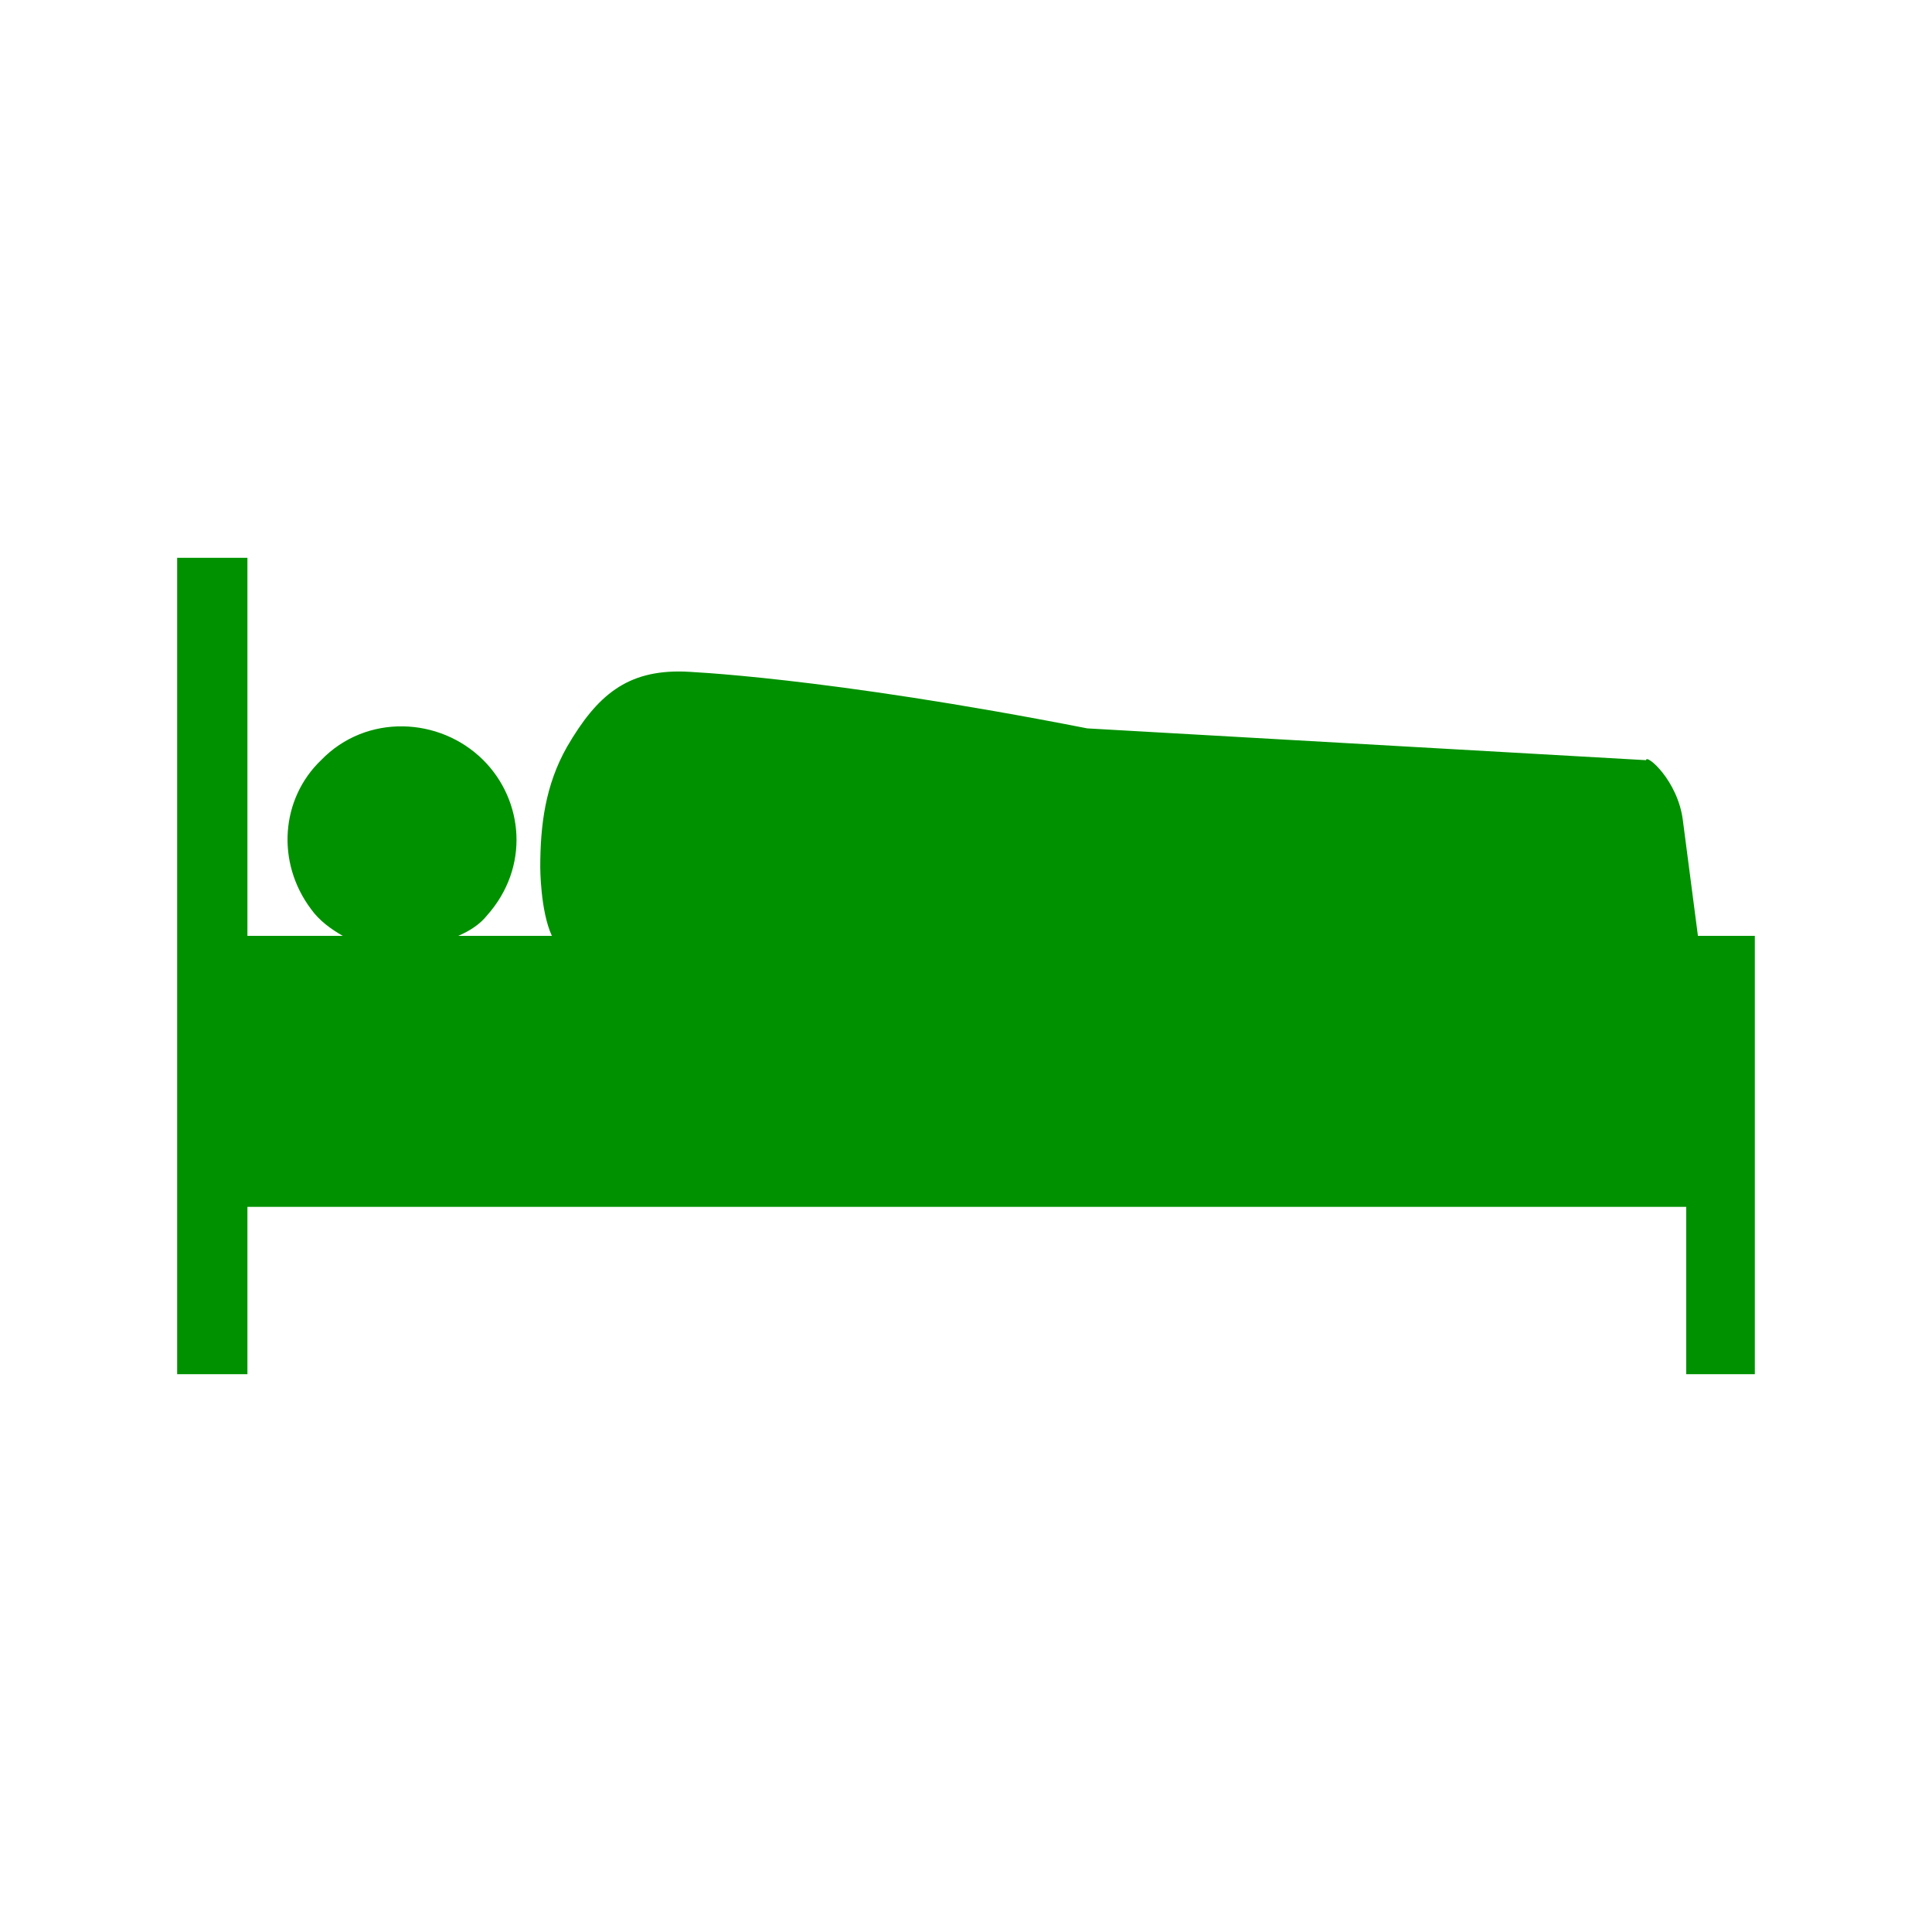 <?xml version="1.0" encoding="utf-8"?>
<!-- Generator: Adobe Illustrator 26.5.1, SVG Export Plug-In . SVG Version: 6.00 Build 0)  -->
<svg version="1.1" id="文字" xmlns="http://www.w3.org/2000/svg" xmlns:xlink="http://www.w3.org/1999/xlink" x="0px" y="0px"
	 width="200px" height="200px" viewBox="0 0 200 200" style="enable-background:new 0 0 200 200;" xml:space="preserve">
<style type="text/css">
	.st0{display:none;}
	.st1{display:inline;fill:#009100;}
	.st2{display:none;fill:#009100;}
	.st3{clip-path:url(#SVGID_00000112620010270316029420000007423060888624606615_);fill:#009100;}
</style>
<g class="st0">
	<path class="st1" d="M18.339,181.577v-77.112h89.473v77.112H18.339z M25.552,140.703v14.254l75.222-38.126v-5.324H83.082
		L25.552,140.703z M25.552,111.507v15.972l31.425-15.972H25.552z M25.552,168.181v6.183H44.1l56.674-29.883v-14.426L25.552,168.181z
		 M100.775,174.364v-16.659l-31.257,16.659H100.775z M146.801,49.165h34.859v125.542h-67.49V97.939H73.64V49.165h31.6v-9.961
		c0-11.507,9.274-20.781,20.777-20.781c11.511,0,20.785,9.274,20.785,20.781V49.165z M139.756,49.165v-9.961
		c0-7.557-6.183-13.739-13.739-13.739c-7.557,0-13.739,6.183-13.739,13.739v9.961H139.756z"/>
</g>
<path class="st2" d="M80.907,86.611c0-5.629,4.895-9.301,8.566-13.462c3.182-3.916,2.692-15.175,2.692-22.762
	c0-6.364-2.937-20.315-3.427-23.741c-0.245-1.469-0.734-2.937-2.203-2.937c-1.469,0-2.203,0.49-2.692,2.937
	c-0.49,3.182-1.958,32.308-4.65,32.308c-2.448,0-2.448-30.35-2.937-34.511c-0.245-1.224-1.224-2.692-2.692-2.692
	c-1.469,0-2.692,1.469-2.692,2.692c-0.734,4.161-0.734,34.511-3.182,34.511c-2.448,0-3.916-29.126-4.65-32.308
	c-0.245-2.448-0.979-2.937-2.448-2.937c-1.469,0-2.203,1.469-2.448,2.937c-0.49,3.427-3.427,17.378-3.427,23.741
	c0,7.587-0.49,18.846,2.692,22.762c3.671,4.161,8.566,7.832,8.566,13.462v87.623c0,4.161,3.427,7.343,7.587,7.343
	c0,0,7.343-0.734,7.343-7.343V86.611z"/>
<path class="st2" d="M125.698,172.766c0,4.895,3.916,8.811,9.056,8.811c4.895,0,8.811-3.916,8.811-8.811V29.338
	c0-5.874-1.224-10.525-4.895-10.769c-1.713-0.245-5.14-1.224-8.077,4.65c-1.958,3.427-15.909,43.567-18.601,52.867
	c-2.448,9.301,7.343,20.315,13.706,24.72V172.766z"/>
<g>
	<defs>
		<rect id="SVGID_1_" x="18.339" y="57.743" width="163.321" height="84.515"/>
	</defs>
	<clipPath id="SVGID_00000099626671385778096490000013368224921917947785_">
		<use xlink:href="#SVGID_1_"  style="overflow:visible;"/>
	</clipPath>
	<path style="clip-path:url(#SVGID_00000099626671385778096490000013368224921917947785_);fill:#009100;" d="M175.77,96.882h5.889
		v45.375h-7.102v-17.322H25.614v17.322h-7.275V57.743h7.275v39.139h9.874c-1.213-0.693-2.425-1.559-3.291-2.772
		c-3.638-4.85-3.118-11.432,1.039-15.417c4.677-4.842,12.299-4.495,16.802,0c4.157,4.157,4.85,11.086,0.346,16.109
		c-0.693,0.866-1.732,1.559-2.953,2.079h9.7c-1.204-2.598-1.204-7.102-1.204-7.102c0-4.33,0.511-8.488,2.772-12.472
		c3.118-5.362,6.228-7.96,12.117-7.787c0,0,14.377,0.52,41.738,5.881l57.847,3.291c0-0.693,3.291,2.079,3.811,6.236L175.77,96.882z"
		/>
</g>
</svg>
